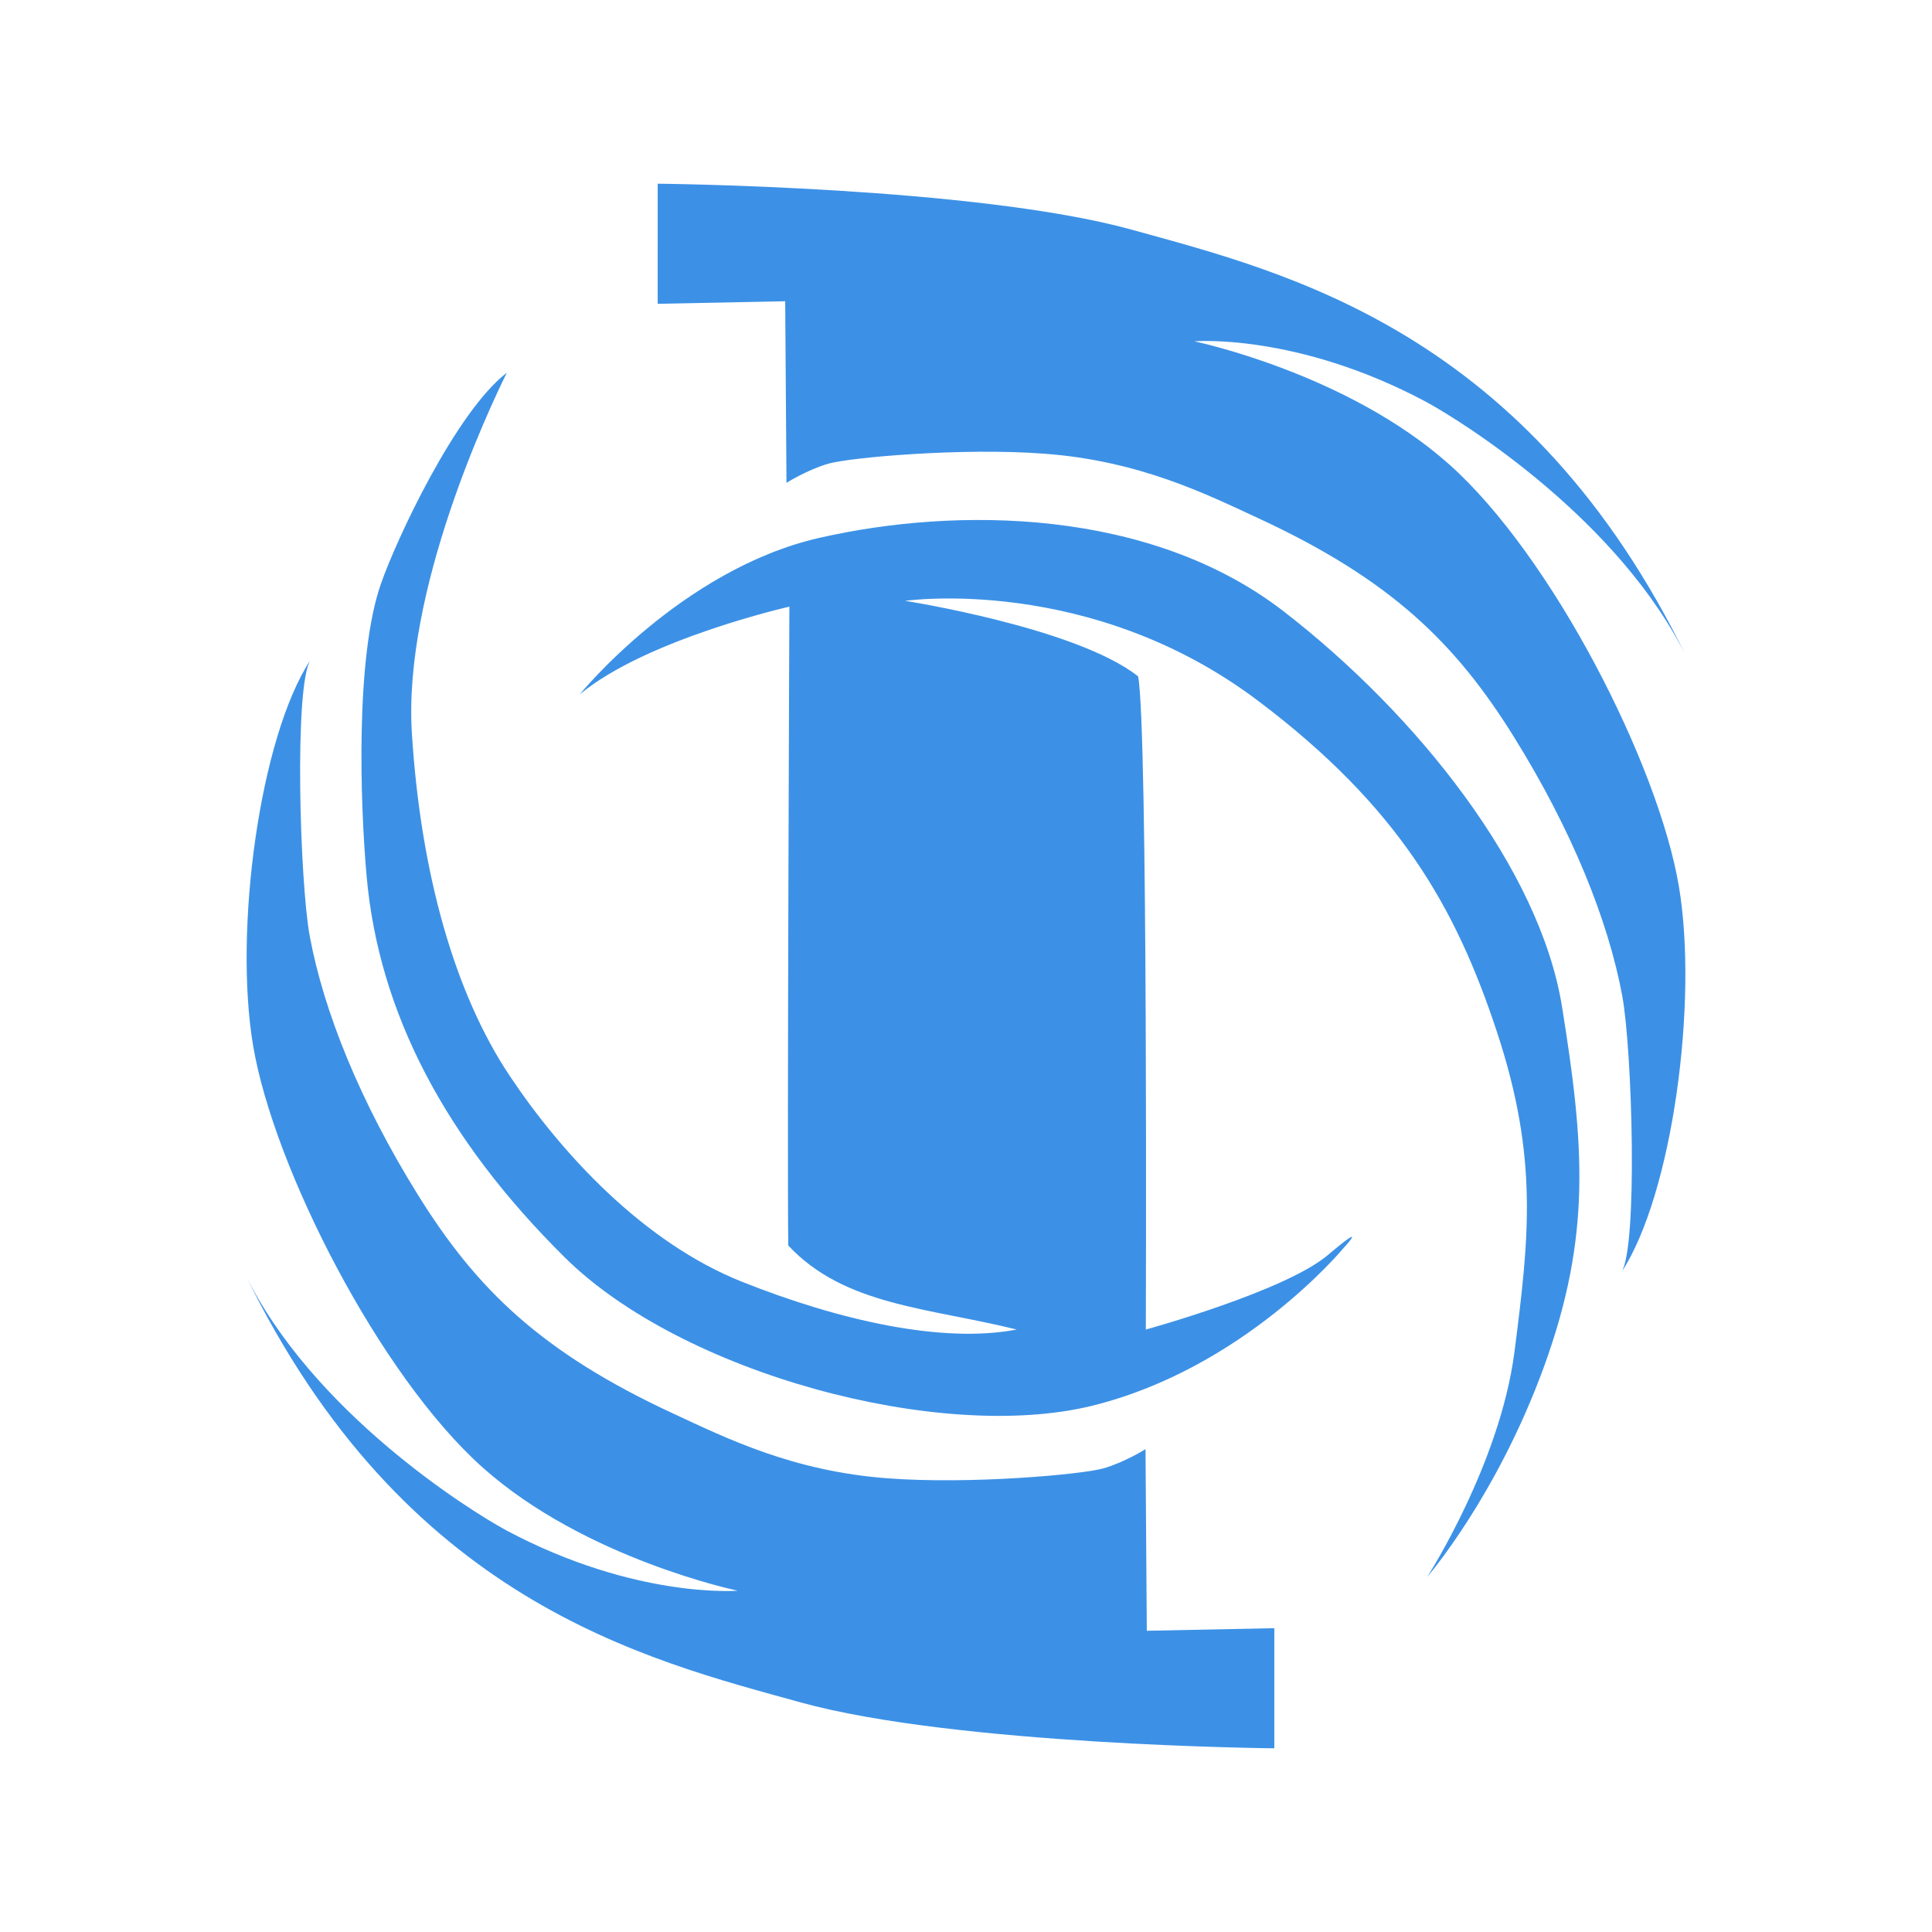 <?xml version="1.0" encoding="UTF-8"?> <svg xmlns="http://www.w3.org/2000/svg" xmlns:xlink="http://www.w3.org/1999/xlink" version="1.1" id="Layer_1" x="0px" y="0px" viewBox="0 0 1200 1200" style="enable-background:new 0 0 1200 1200;" xml:space="preserve"> <style type="text/css"> .st0{fill:#3C91E6;} </style> <g> <path class="st0" d="M408.6,114.1c0,0,197.5,1.8,294.1,28.5s246.7,62.9,345.5,266.9c-41.8-86.3-139.8-147.7-162.8-160.1 c-80.2-42.7-143.6-37.4-143.6-37.4s94.6,19.6,158.4,76.5s129.8,186.1,142.6,262.1c12.1,71.8-4.1,191.6-35.7,239.6 c10.3-15.7,6.7-138.3,0.5-171.7c-8.7-46.9-31.4-103.2-67.4-161s-76-97.4-158.8-135.7c-32.2-14.9-73.6-35.6-132.7-40 c-51.4-3.9-121.1,2.4-134.2,6.2c-13.1,3.8-26,11.9-26,11.9l-0.8-112.8l-79.2,1.6V114.1z"></path> <path class="st0" d="M791.4,1085.9c0,0-197.5-1.8-294.1-28.5s-246.7-62.9-345.5-266.9c41.8,86.3,139.8,147.7,162.8,160.1 c80.2,42.7,143.6,37.4,143.6,37.4s-94.6-19.6-158.4-76.5C236,854.6,170,725.5,157.2,649.4c-12.1-71.8,4.1-191.6,35.7-239.6 c-10.3,15.7-6.7,138.3-0.5,171.7c8.7,46.9,31.4,103.2,67.4,161s76,97.4,158.8,135.7c32.2,14.9,73.6,35.6,132.7,40 c51.4,3.9,121.1-2.4,134.2-6.2c13.1-3.8,26-11.9,26-11.9l0.8,112.8l79.2-1.6V1085.9z"></path> <path class="st0" d="M360,431.4c0,0,63.1-77.7,148.8-97.3c85.7-19.6,205.7-18.4,288.6,45.7s159.1,160.1,172.8,245.5 c13.7,85.3,18.5,141.7-11,223c-29.5,81.3-72.7,131.1-72.7,131.1s45.2-70,54.2-140c8.9-70,15.1-119.8-11-198.7 c-25.3-76.6-60.6-139.5-148.8-205.8c-104.2-78.3-218.7-61.7-218.7-61.7s106.3,16.6,144.7,46.9c6.2,30.8,4.8,405.7,4.8,405.7 s86.4-23.7,113.1-46.3s9.6-4.2,9.6-4.2s-61.7,74.7-156.3,97.9c-94.6,23.1-254.5-20.3-327-91.9c-74.5-73.6-115.9-152.4-123.4-237.2 c-4.1-46.3-6.9-136.4,8.9-181.5c9.7-27.8,46.6-106.8,78.2-131.1c-11.7,23.7-64.4,135.8-59,223.6c5.5,87.8,26.8,162.2,60.7,213 c32.4,48.6,83.3,103.7,144.3,128s124.8,38.5,170.7,29.7c-54.8-13.6-107-14.8-141.9-52.2c-0.7-61.1,0.7-396.8,0.7-396.8 S401.1,397,360,431.4z"></path> </g> </svg> 
